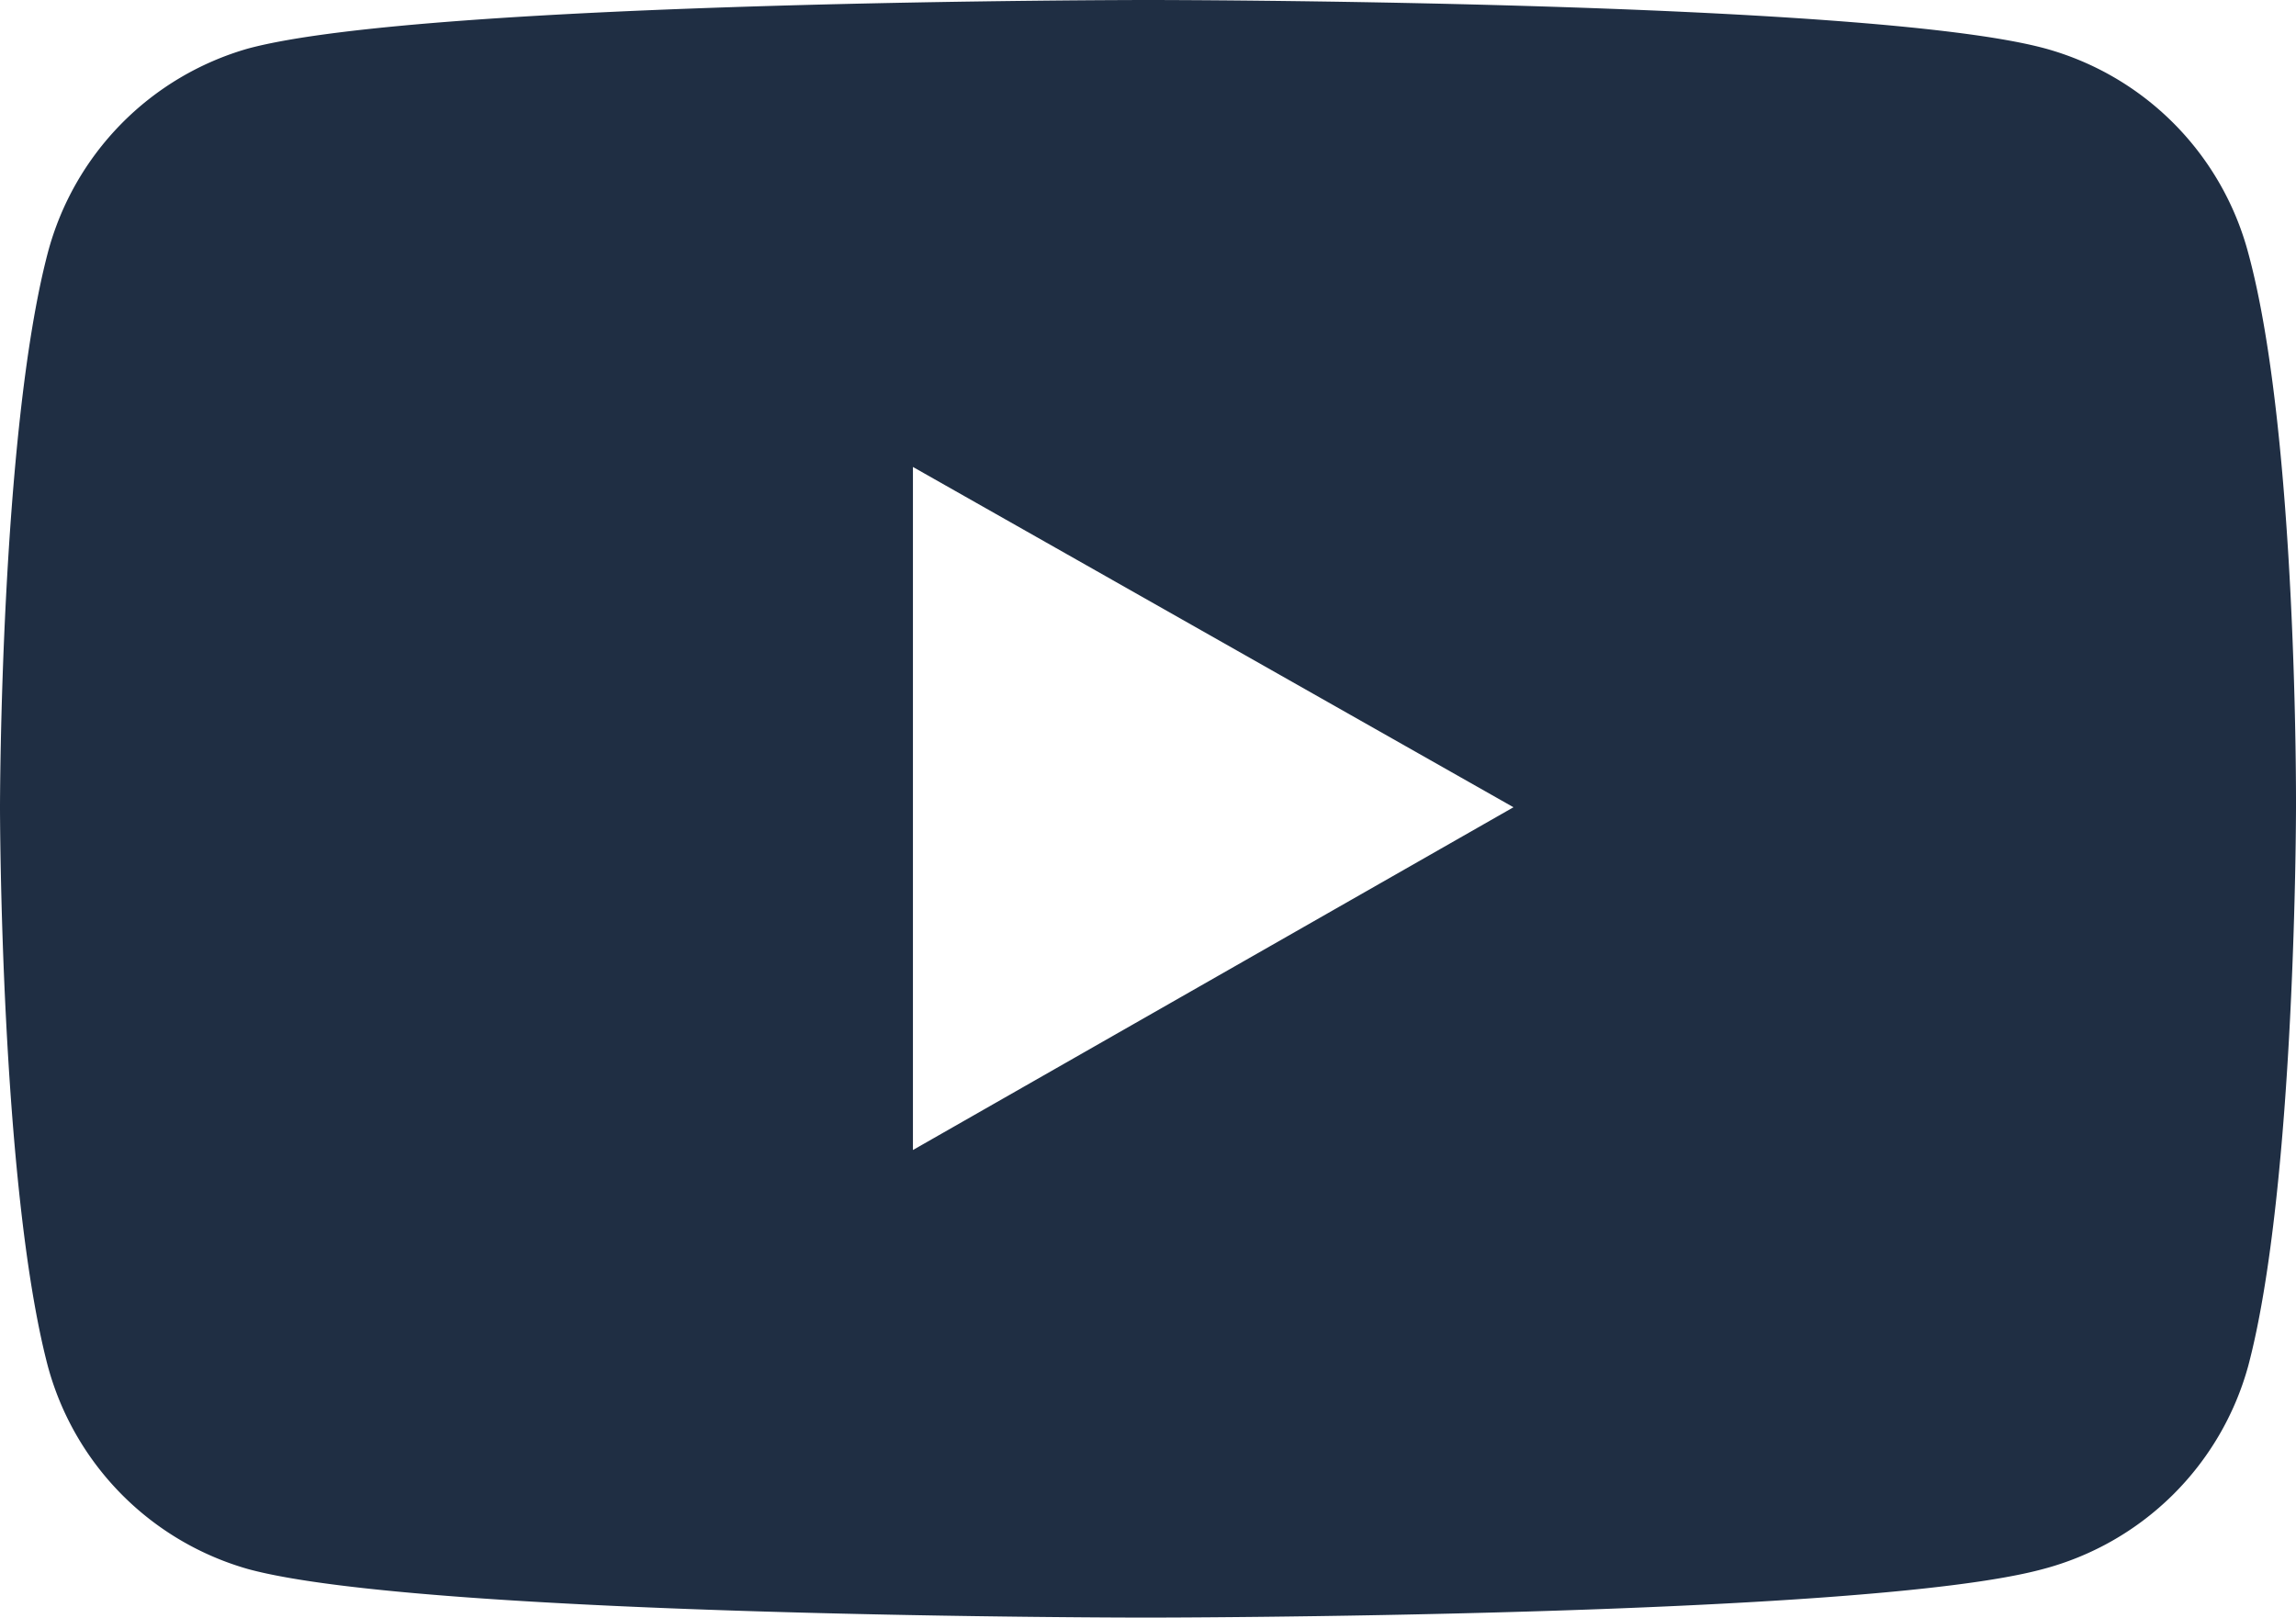 <svg viewBox="0 0 36.97 26.05" xmlns="http://www.w3.org/2000/svg"><path d="m36.2 4.07a4.66 4.66 0 0 0 -3.27-3.29c-2.88-.78-14.44-.78-14.44-.78s-11.57 0-14.49.78a4.66 4.66 0 0 0 -3.23 3.29c-.77 2.93-.77 8.93-.77 8.93s0 6.06.77 9a4.66 4.66 0 0 0 3.23 3.27c2.88.78 14.45.78 14.45.78s11.56 0 14.44-.78a4.66 4.66 0 0 0 3.31-3.27c.77-2.9.77-9 .77-9s.03-6-.77-8.93zm-21.5 14.45v-11l9.67 5.48z" fill="#1f2e43"/></svg>